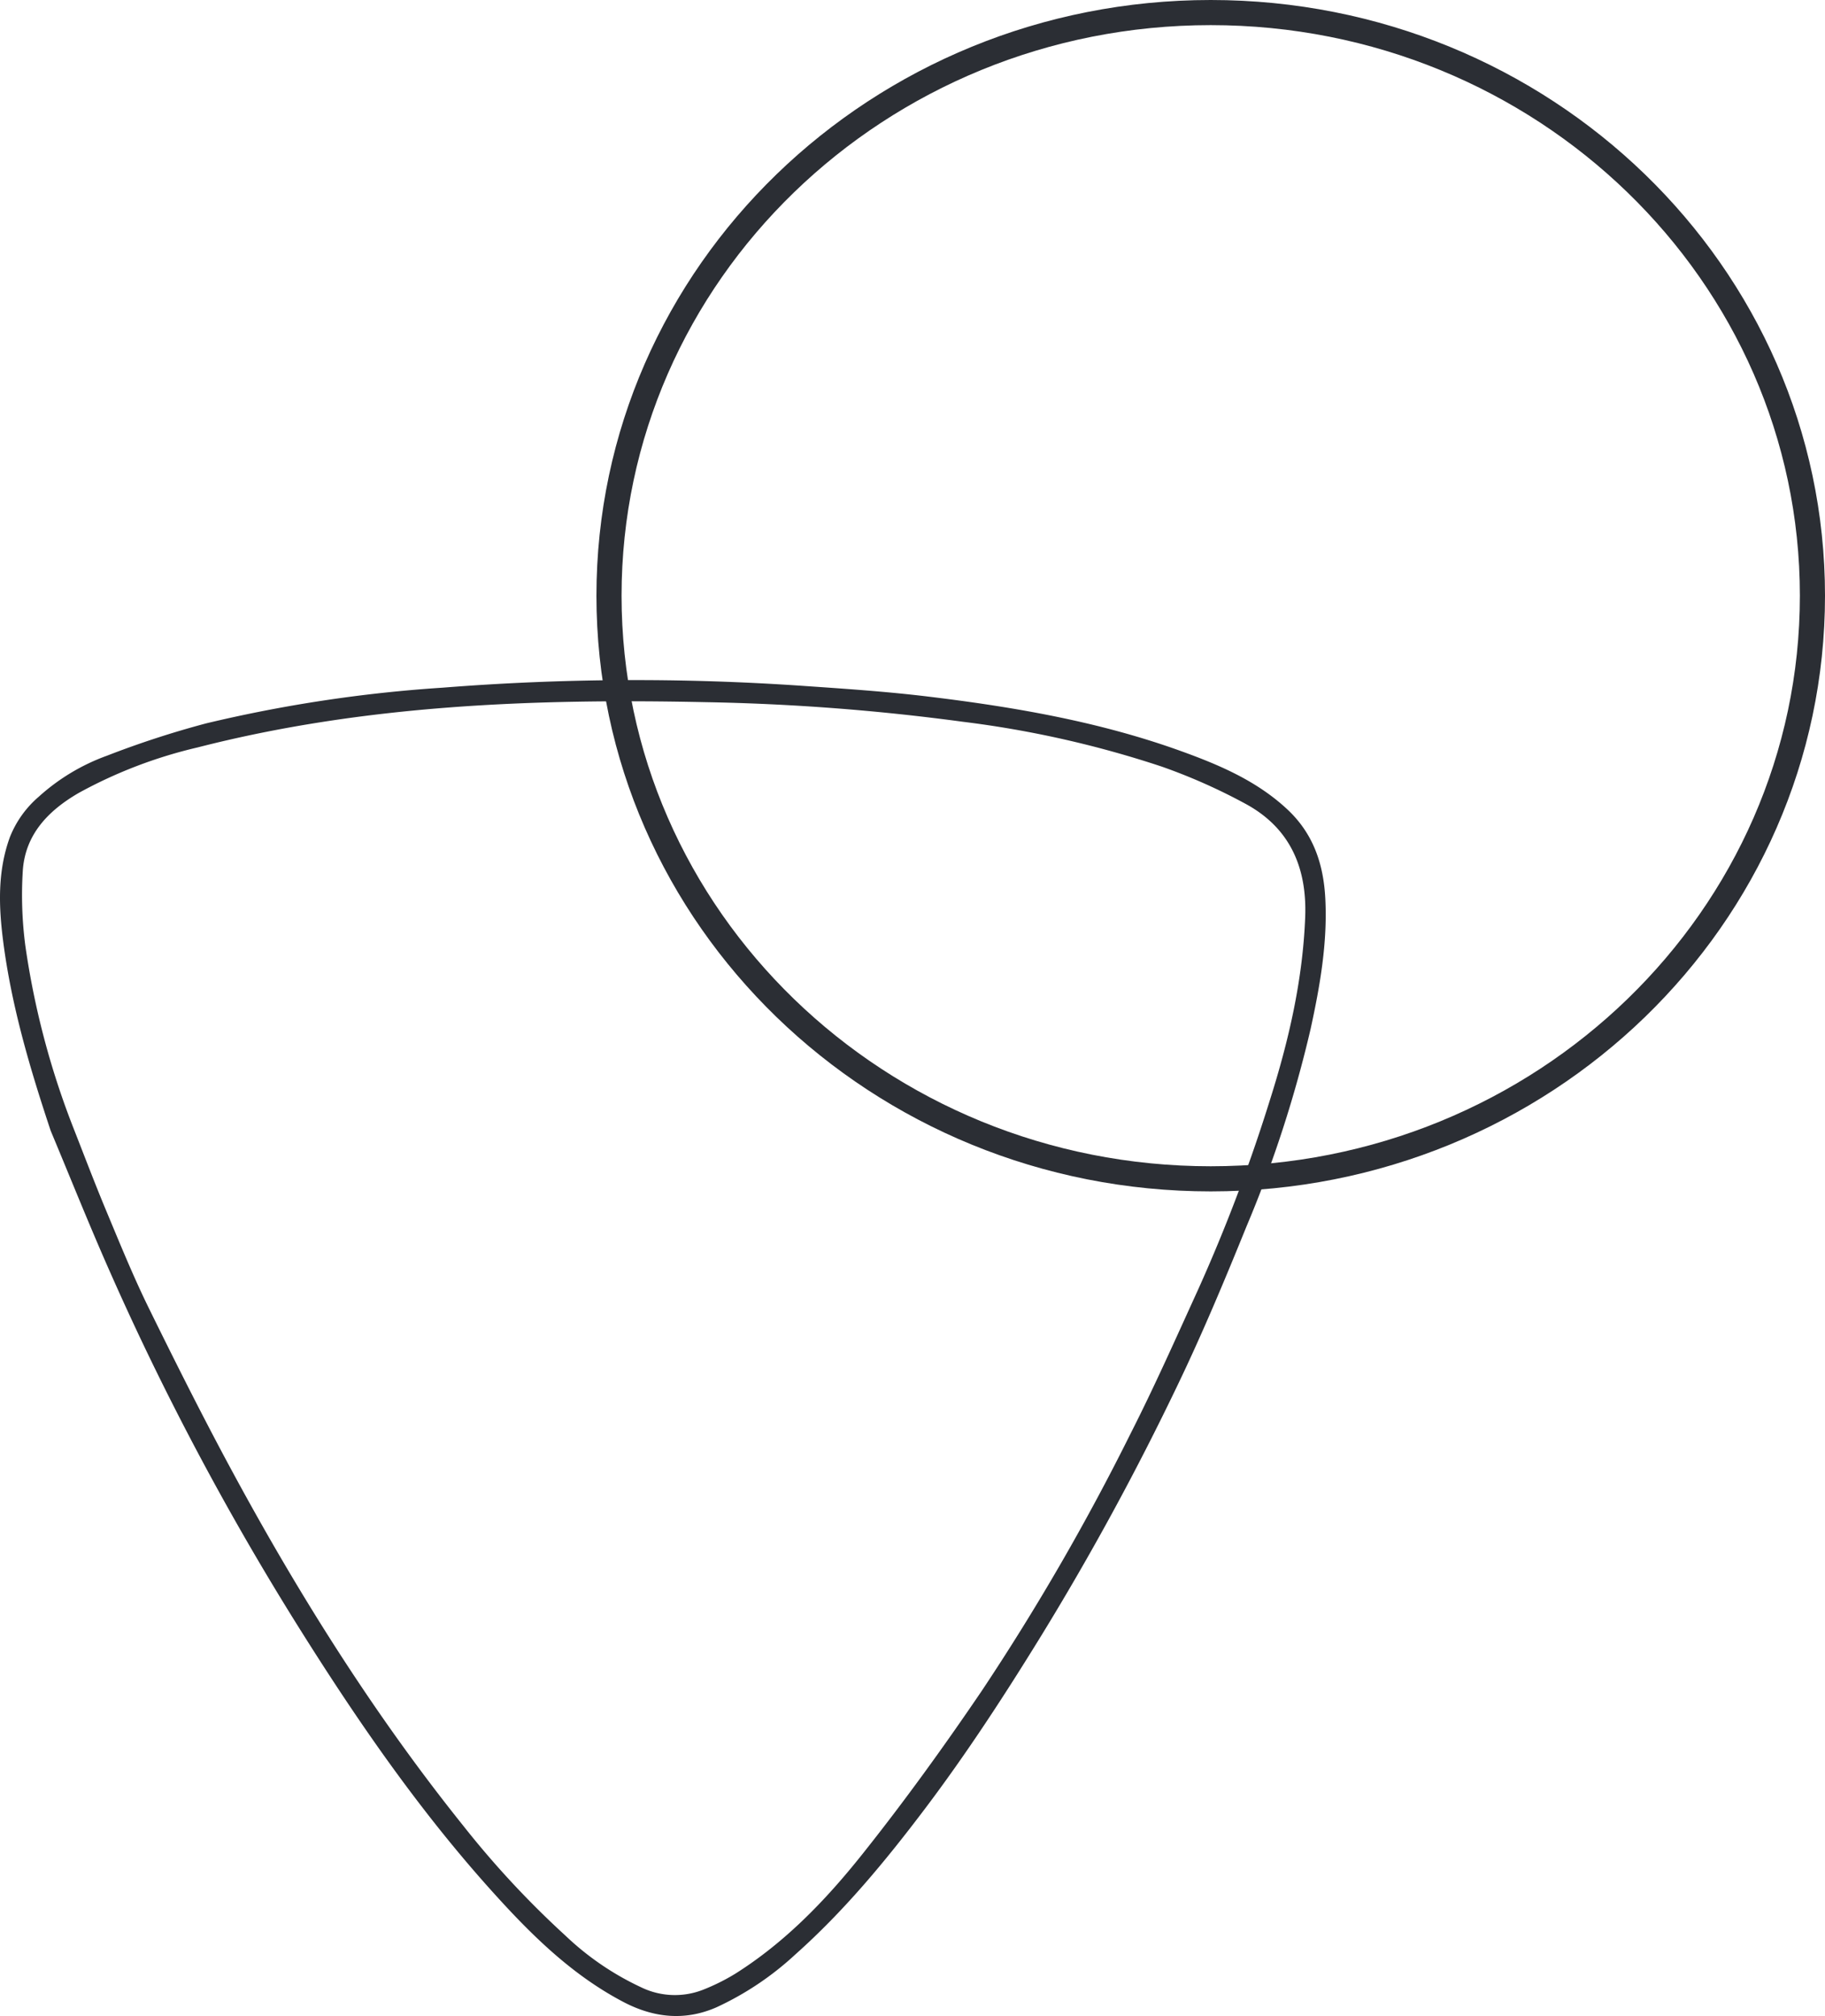 <?xml version="1.0" encoding="UTF-8"?> <svg xmlns="http://www.w3.org/2000/svg" width="290.559" height="320.891" viewBox="0 0 290.559 320.891"><g id="Group_194" data-name="Group 194" transform="translate(-460.17 6.919)"><g id="Group_75" data-name="Group 75" transform="translate(460.17 101.332)"><path id="Path_87" data-name="Path 87" d="M1.2,10.68C-2.086.812-5.031-9.105-6.361-19.435c-.721-5.6-.922-11.181,1.069-16.636A16.459,16.459,0,0,1-.717-42.477a32.778,32.778,0,0,1,10.879-6.545,149.619,149.619,0,0,1,15.816-5.152,224.545,224.545,0,0,1,37.643-5.677,389.116,389.116,0,0,1,57.322-.288c6.645.459,13.3.9,19.91,1.7,13.677,1.652,27.243,3.975,40.263,8.669,6.1,2.2,12.051,4.723,16.929,9.254,4.172,3.876,5.8,8.725,6.085,14.227.365,7.039-.841,13.892-2.329,20.715a193.524,193.524,0,0,1-10.211,31.467c-3.475,8.568-7.047,17.116-11.055,25.443a437.484,437.484,0,0,1-21.669,39.782c-5.794,9.41-11.813,18.657-18.474,27.477-6.256,8.283-12.851,16.262-20.635,23.191A48.075,48.075,0,0,1,107.2,150.2c-5.017,2.2-9.992,1.678-14.8-.839-8.465-4.433-15.07-11.081-21.342-18.084-11.273-12.587-20.847-26.432-29.83-40.7q-11.144-17.7-20.6-36.36-5.224-10.3-9.9-20.874C7.4,25.853,4.366,18.239,1.2,10.68M4.594,9.665c1.809,4.587,3.547,9.2,5.448,13.752,2.184,5.228,4.321,10.491,6.819,15.571C21.292,48,25.8,56.982,30.594,65.8,41.181,85.29,53,103.995,66.9,121.32a147.481,147.481,0,0,0,16.243,17.462,44.971,44.971,0,0,0,12.017,8.213,12.3,12.3,0,0,0,9.883.419,32.989,32.989,0,0,0,5.118-2.54c7.991-5.025,14.473-11.776,20.271-19.057,6.677-8.384,12.97-17.1,18.994-25.974a374.8,374.8,0,0,0,23.7-40.957c3.827-7.529,7.254-15.263,10.765-22.95a265.693,265.693,0,0,0,11.4-30.079c3.014-9.492,5.244-19.143,5.637-29.162.31-7.9-2.424-14.234-9.507-18.063a91.539,91.539,0,0,0-13.318-5.915,164.263,164.263,0,0,0-31.725-7.146,353.049,353.049,0,0,0-40.941-3.115c-27.2-.575-54.28.4-80.822,7.2A74.159,74.159,0,0,0,5.674-43.1c-4.8,2.78-8.526,6.563-8.915,12.385a61.845,61.845,0,0,0,.409,11.976,129.717,129.717,0,0,0,7.427,28.4" transform="translate(6.871 61.058)" fill="#2b2e34"></path></g><g id="Group_77" data-name="Group 77" transform="translate(557.133 -4.919)"><path id="Path_89" data-name="Path 89" d="M28.525,13.819c0,51.263-42.891,92.819-95.8,92.819s-95.8-41.556-95.8-92.819S-120.182-79-67.274-79,28.525-37.443,28.525,13.819Z" transform="translate(163.071 79)" fill="none" stroke="#2b2e34" stroke-width="4"></path></g></g></svg> 